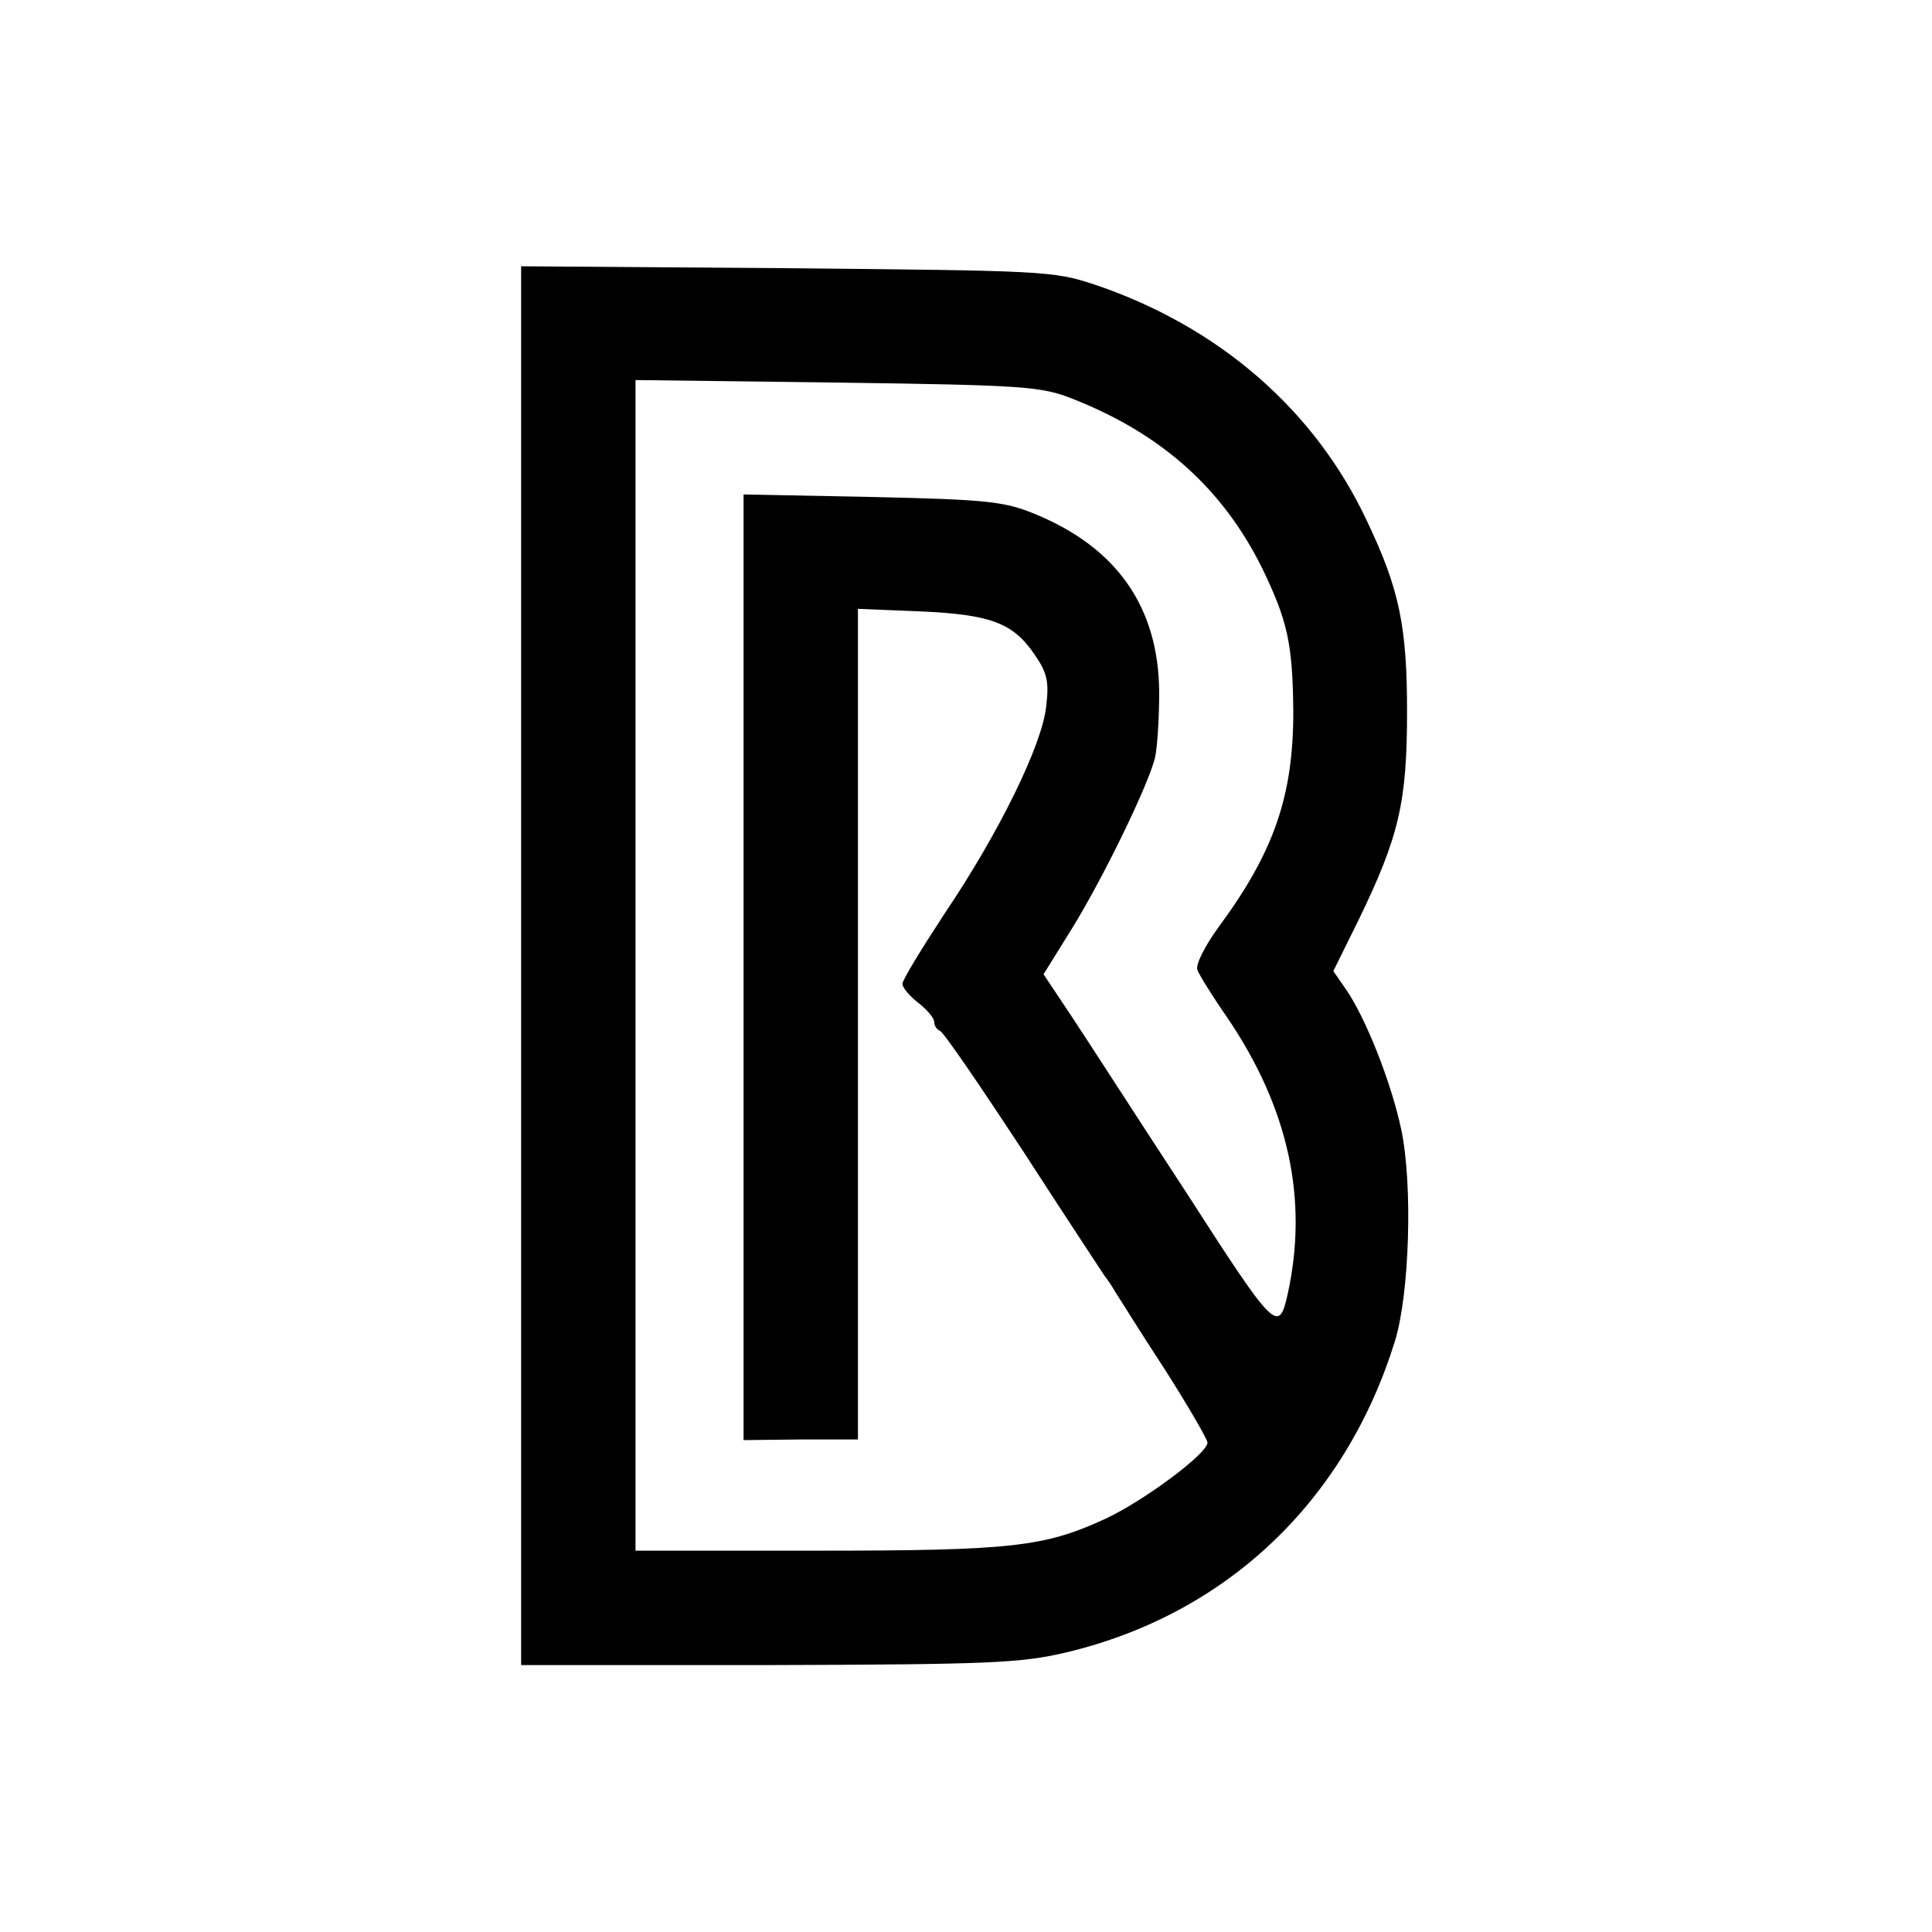 <?xml version="1.0" standalone="no"?>
<!DOCTYPE svg PUBLIC "-//W3C//DTD SVG 20010904//EN"
 "http://www.w3.org/TR/2001/REC-SVG-20010904/DTD/svg10.dtd">
<svg version="1.0" xmlns="http://www.w3.org/2000/svg"
 width="304pt" height="304pt" viewBox="0 0 304 304"
 preserveAspectRatio="xMidYMid meet">
<g transform="translate(0,304) scale(0.1,-0.1)"
fill="#000000" stroke="none">
<path d="M820 1520 l0 -1100 389 0 c348 1 397 3 469 20 252 60 439 238 517
490 23 75 28 246 10 332 -16 76 -57 178 -87 221 l-20 29 40 81 c63 130 76 184
76 327 0 134 -12 193 -63 300 -82 175 -233 306 -428 372 -66 22 -82 22 -485
26 l-418 3 0 -1101z m869 892 c139 -55 235 -141 297 -266 40 -83 48 -118 49
-226 0 -132 -30 -220 -117 -338 -22 -30 -37 -60 -34 -68 3 -8 24 -42 47 -75
97 -143 128 -287 95 -436 -14 -62 -20 -56 -159 160 -76 116 -157 242 -181 278
l-44 66 46 74 c49 80 117 220 129 265 4 16 7 63 7 105 -1 133 -66 227 -195
280 -48 20 -76 23 -256 27 l-203 4 0 -744 0 -744 90 1 90 0 0 654 0 653 98 -4
c111 -5 146 -18 180 -68 20 -29 23 -43 18 -83 -7 -60 -73 -196 -160 -325 -36
-55 -66 -104 -66 -110 0 -6 11 -19 25 -30 14 -11 25 -24 25 -30 0 -6 4 -12 9
-14 5 -1 63 -86 130 -188 66 -102 124 -190 128 -196 4 -5 13 -18 18 -27 6 -9
40 -64 78 -122 37 -58 67 -110 67 -115 0 -17 -99 -91 -161 -120 -96 -44 -146
-50 -455 -50 l-284 0 0 921 0 921 318 -4 c295 -4 321 -6 371 -26z"/>
</g>
</svg>
